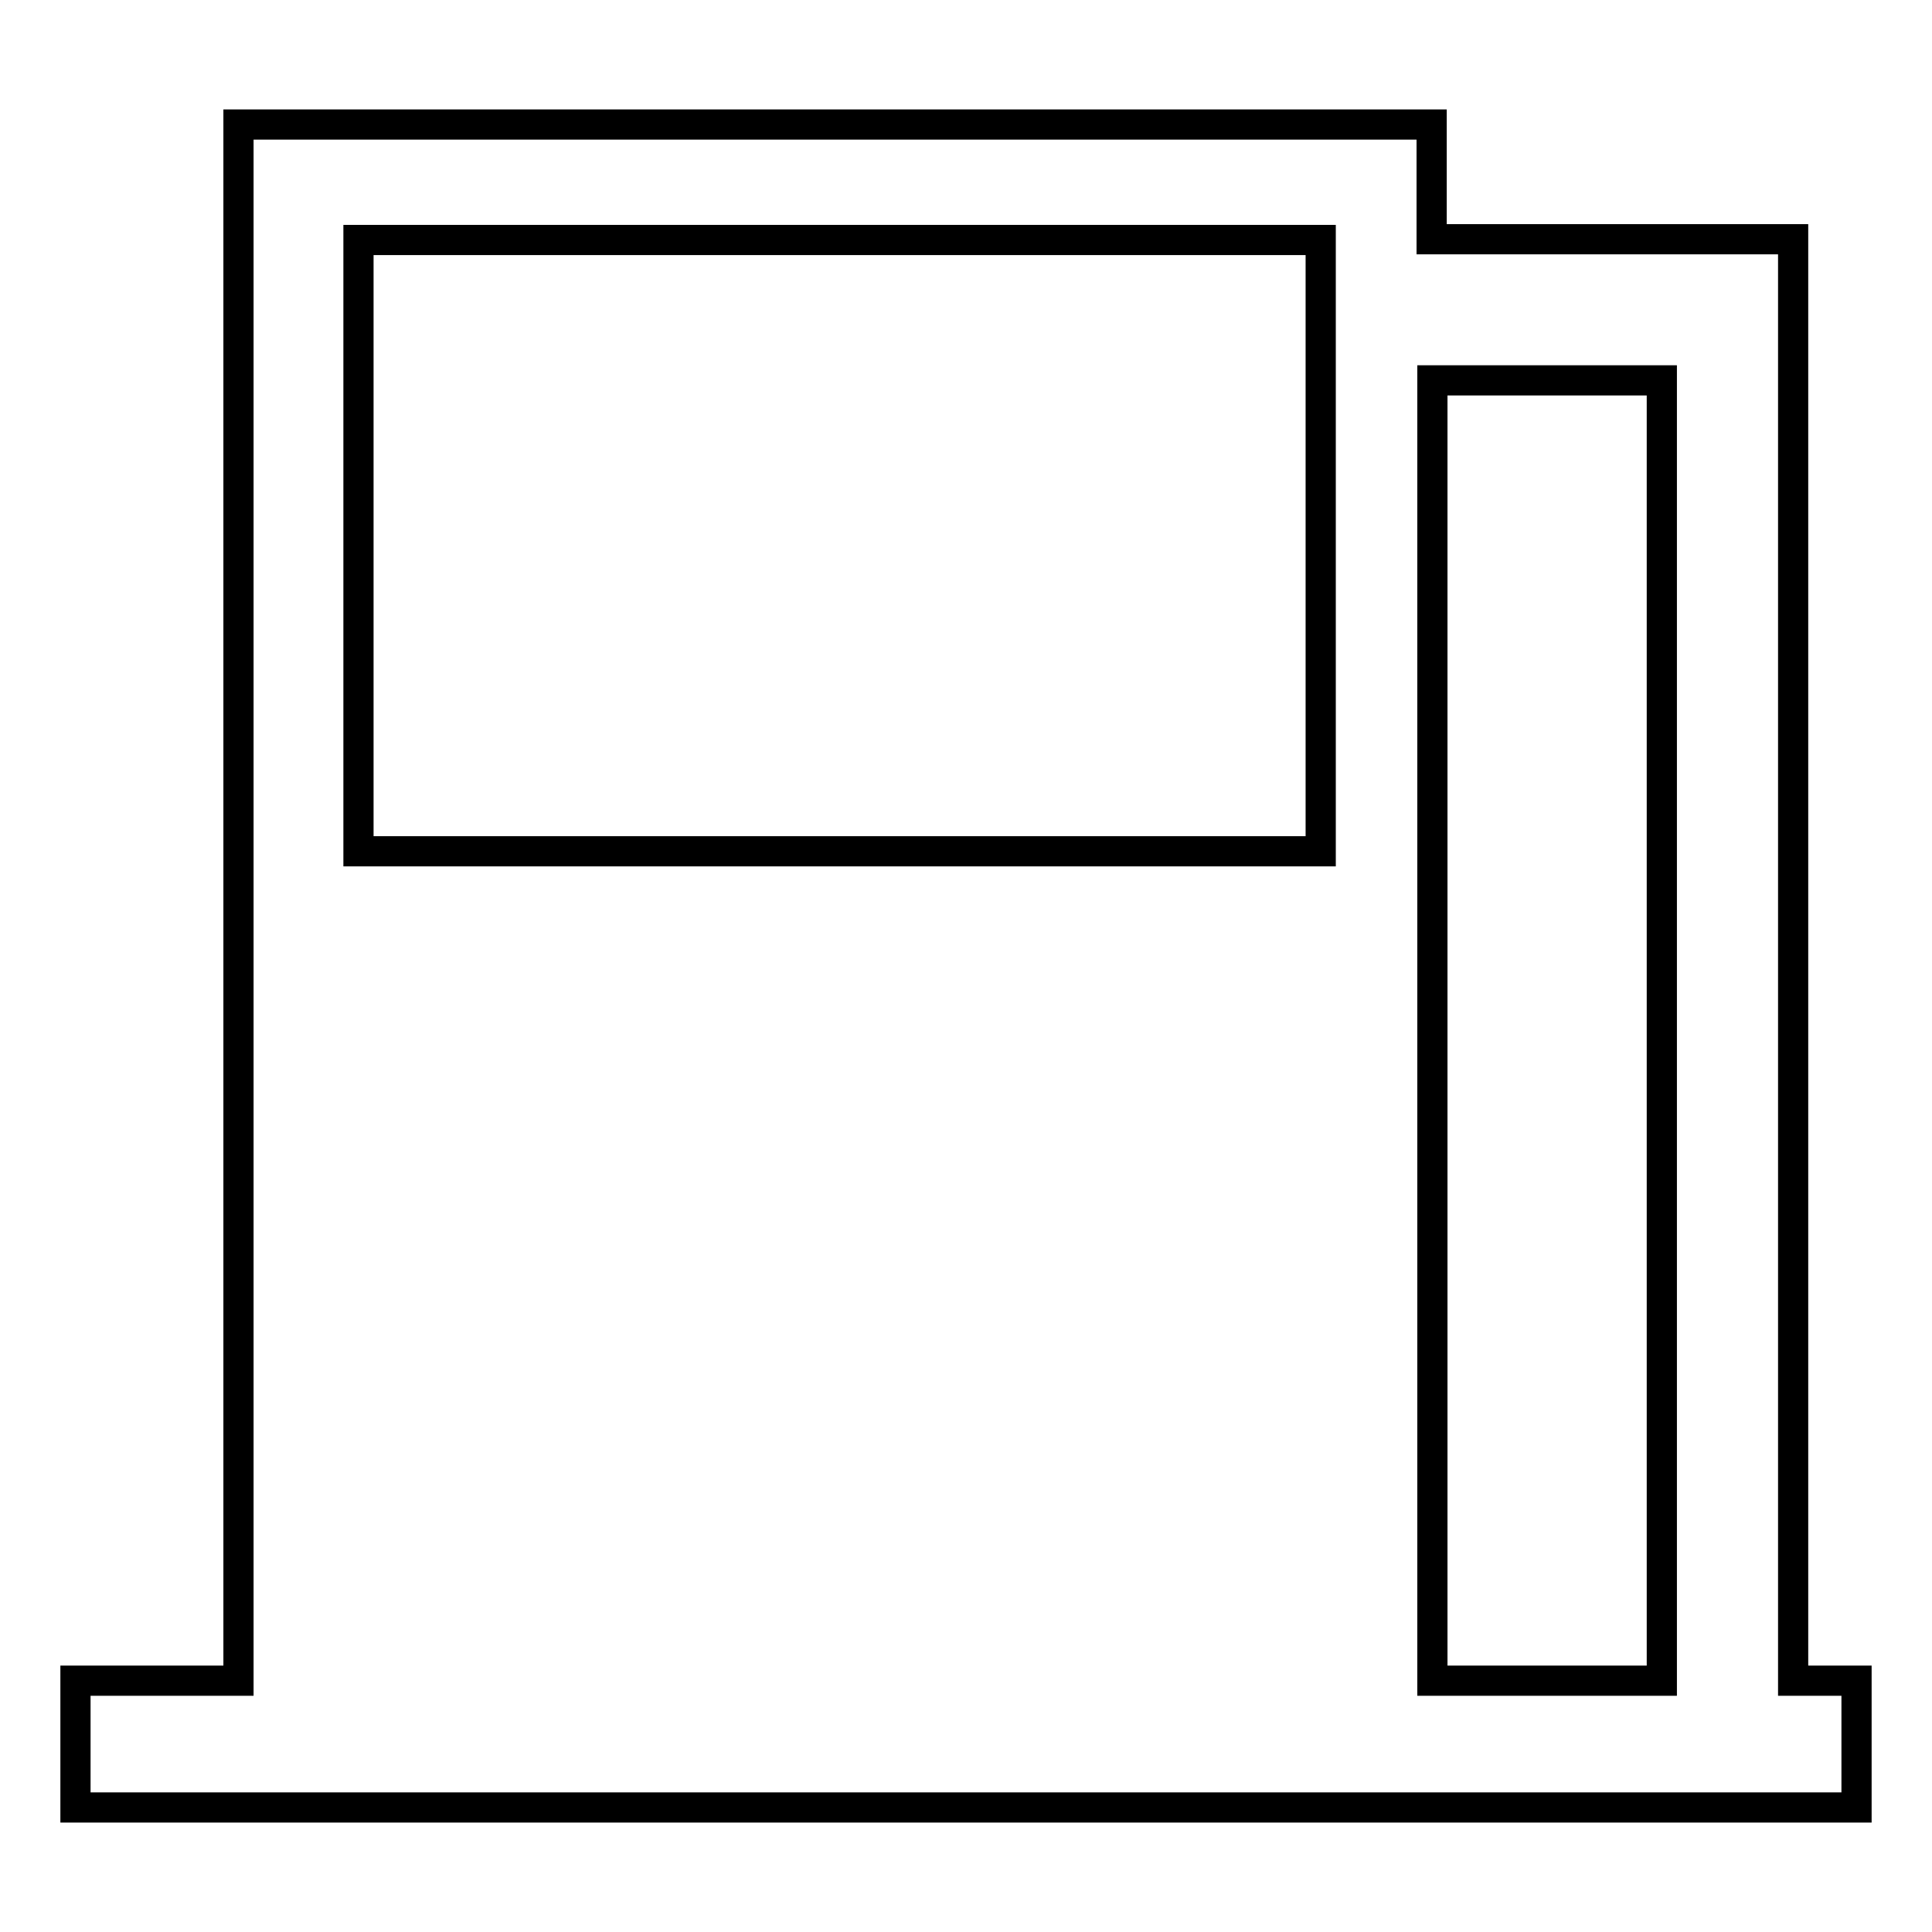 <?xml version="1.0" encoding="utf-8"?>
<!-- Svg Vector Icons : http://www.onlinewebfonts.com/icon -->
<!DOCTYPE svg PUBLIC "-//W3C//DTD SVG 1.1//EN" "http://www.w3.org/Graphics/SVG/1.1/DTD/svg11.dtd">
<svg version="1.1" xmlns="http://www.w3.org/2000/svg" xmlns:xlink="http://www.w3.org/1999/xlink" x="0px" y="0px" viewBox="0 0 256 256" enable-background="new 0 0 256 256" xml:space="preserve">
<g><g><path stroke-width="4" fill-opacity="0" stroke="#000000"  d="M237.6,222.7v-191h-47.9V16.5H31.6v206.2H10v16.8h236v-16.8H237.6z M175,112.8H47.5v-81H175L175,112.8L175,112.8z M220.2,222.7h-30.4V50.4h30.4V222.7z"/></g></g>
</svg>